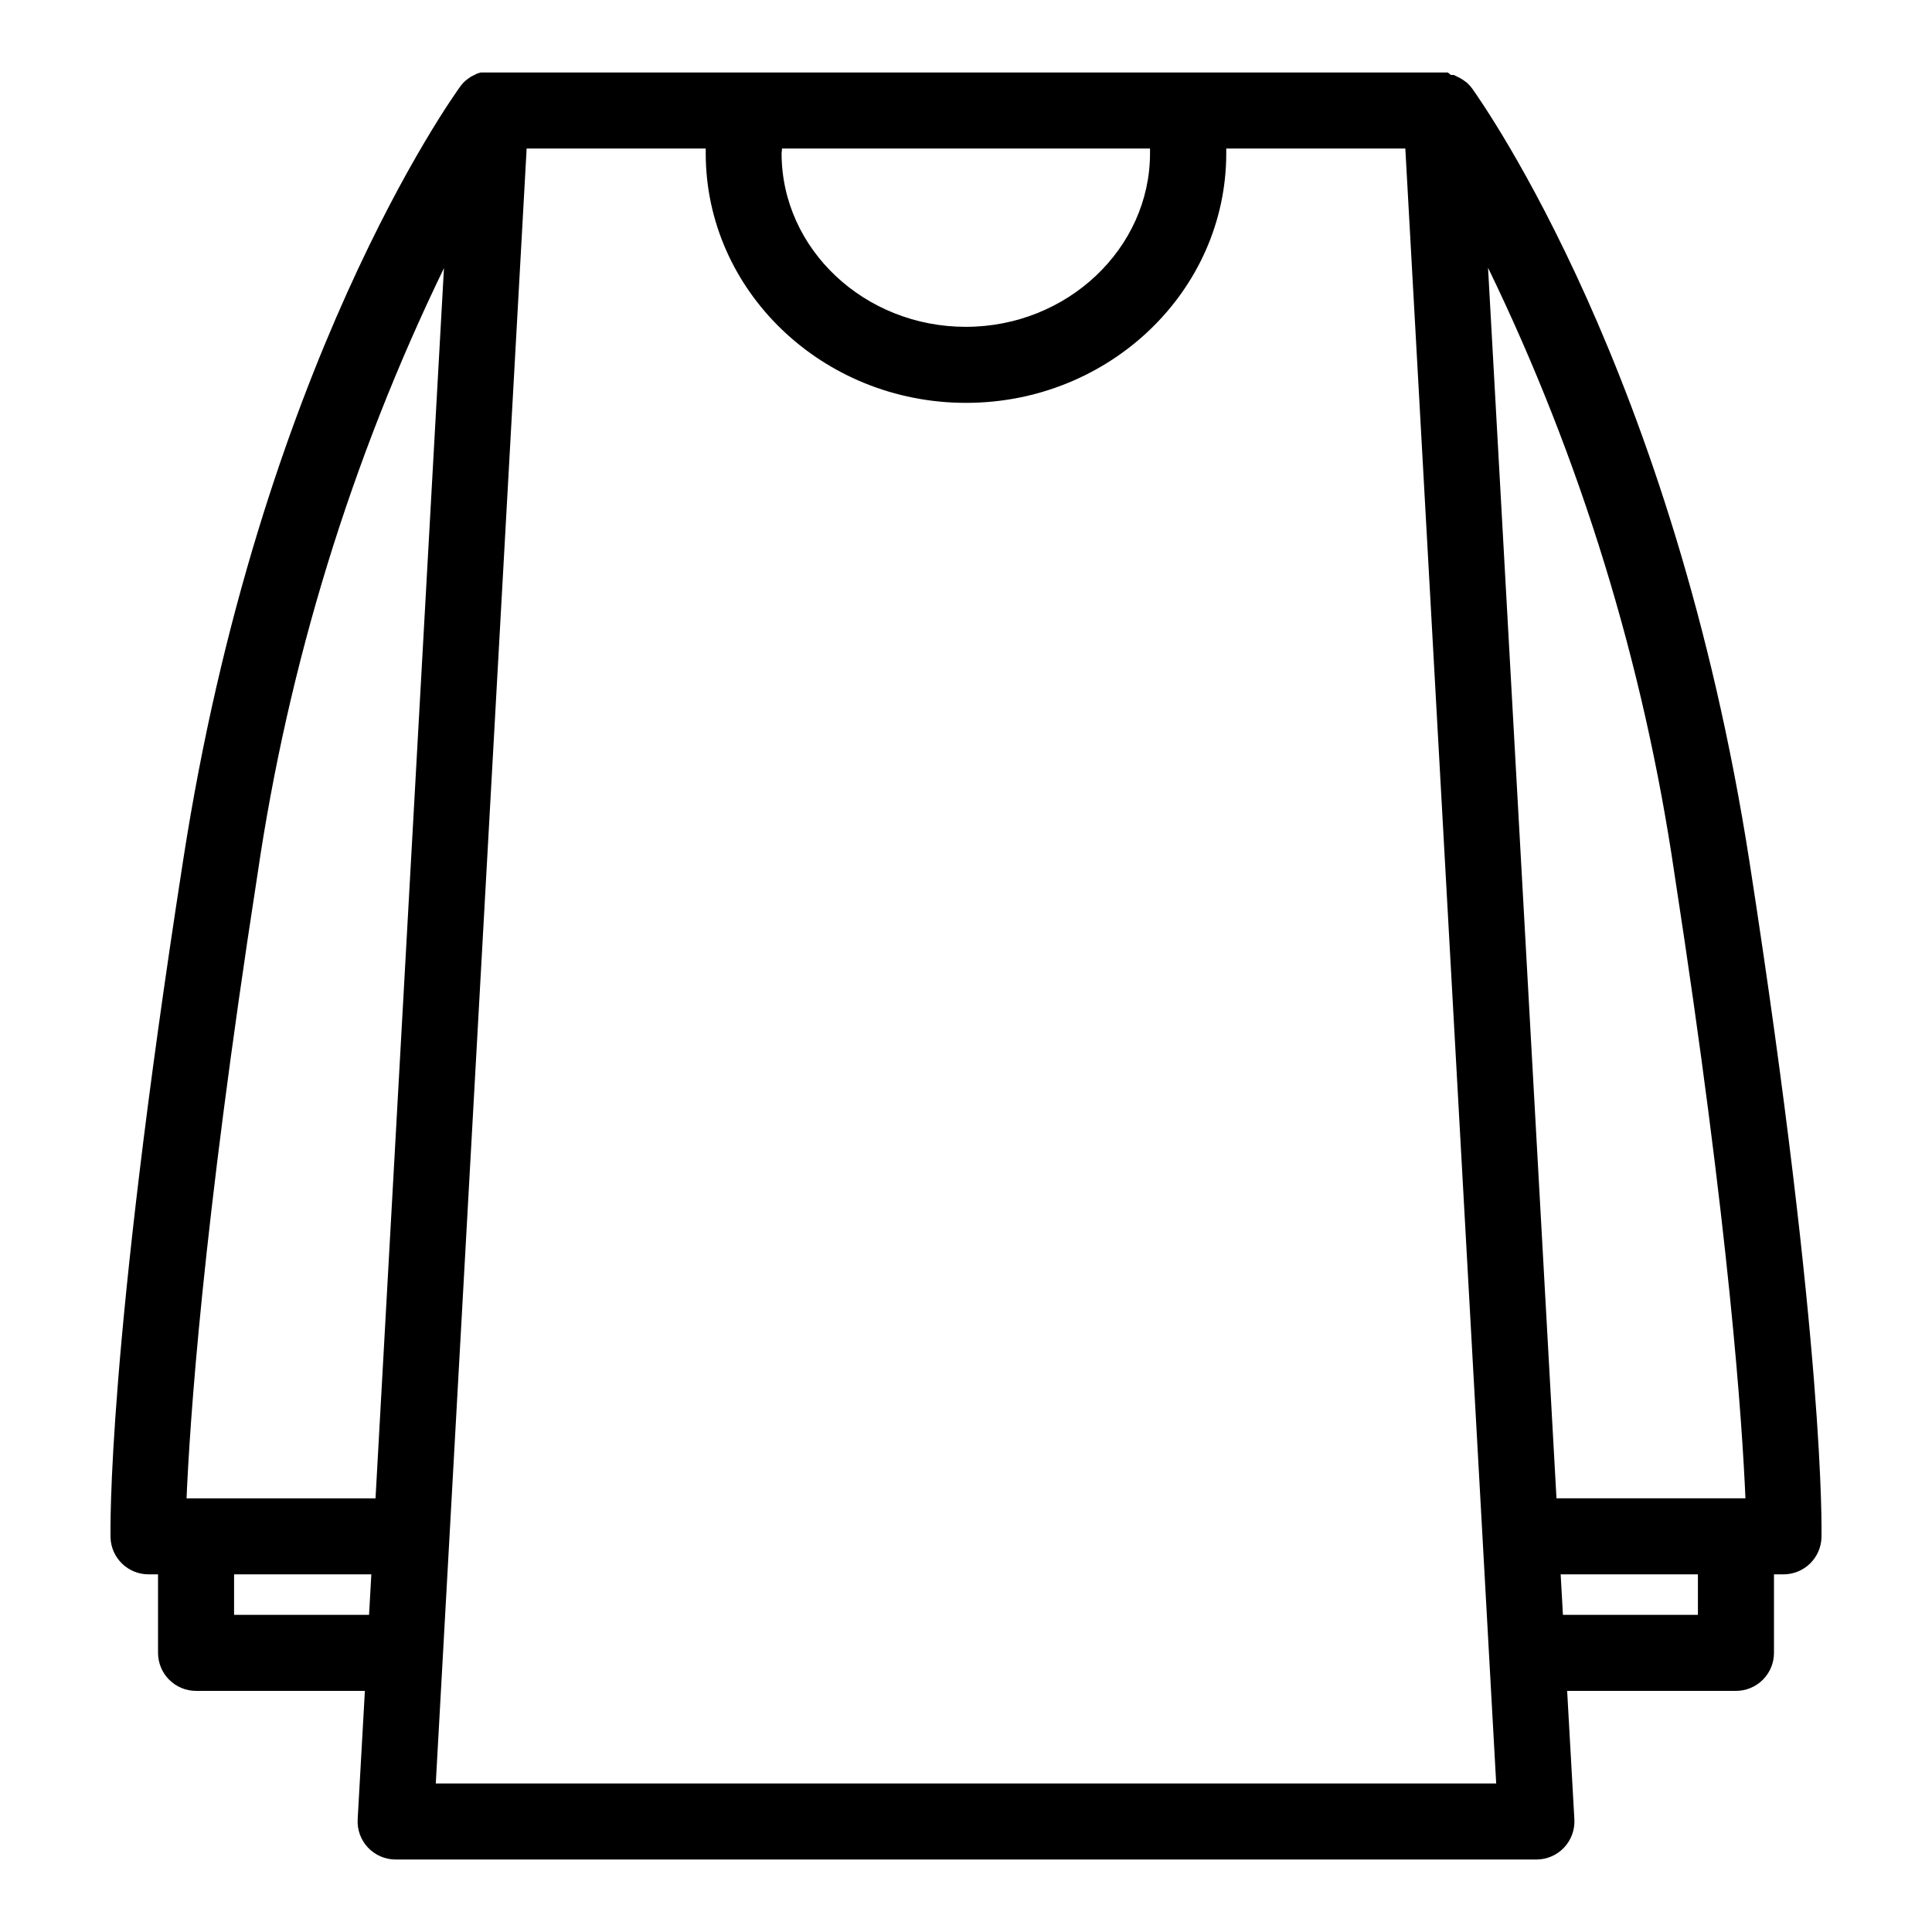 <?xml version="1.0" encoding="UTF-8"?>
<!-- Uploaded to: ICON Repo, www.svgrepo.com, Generator: ICON Repo Mixer Tools -->
<svg fill="#000000" width="800px" height="800px" version="1.1" viewBox="144 144 512 512" xmlns="http://www.w3.org/2000/svg">
 <path d="m607.67 372.64c-20.152-129.88-70.535-200.87-73.504-205.15v0.004c-0.43-0.59-0.918-1.133-1.461-1.613l-0.352-0.25-0.004-0.004c-0.426-0.336-0.883-0.641-1.359-0.906l-0.605-0.301-1.109-0.555h-0.754l-0.855-0.656h-256.29l-0.855 0.25-1.711 0.855-0.855 0.605-0.707 0.555v0.004c-0.402 0.371-0.773 0.773-1.109 1.207-2.418 3.324-53.352 74.414-73.605 205.3-20.305 130.44-19.246 177.5-19.246 179.41 0.137 5.465 4.606 9.824 10.074 9.824h2.519v20.809-0.004c0 2.672 1.062 5.238 2.953 7.125 1.887 1.891 4.453 2.953 7.125 2.953h44.738l-1.914 34.059c-0.152 2.766 0.84 5.473 2.746 7.484s4.559 3.148 7.328 3.144h302.29c2.773 0.004 5.422-1.133 7.328-3.144s2.902-4.719 2.75-7.484l-1.914-34.059h44.738c2.672 0 5.234-1.062 7.125-2.953 1.887-1.887 2.949-4.453 2.949-7.125v-20.805h2.519c5.469 0 9.938-4.359 10.074-9.824 0-1.914 1.059-48.973-19.043-178.75zm-1.109 168.43h-50.078l-18.137-326.12c24.605 50.742 41.273 104.96 49.426 160.77 14.711 95.32 17.934 145.75 18.789 165.35zm-255.33-357.71h97.535v1.258c0 25.191-21.914 45.996-48.82 45.996-26.902 0-48.82-20.656-48.82-45.996 0.055-0.398 0.105-0.855 0.105-1.258zm-139 192.41c8.168-55.781 24.836-109.98 49.422-160.71l-18.137 326.02h-50.078c0.855-19.598 4.031-70.082 18.793-165.3zm-6.199 196.18v-10.73h36.375l-0.605 10.73zm53.453 44.688 24.082-433.28h47.457v1.258c0 36.477 30.934 66.148 68.973 66.148 38.039 0.004 68.973-29.668 68.973-66.145v-1.258h47.457l24.082 433.28zm334.48-44.688h-35.77l-0.605-10.73h36.375z"/>
</svg>